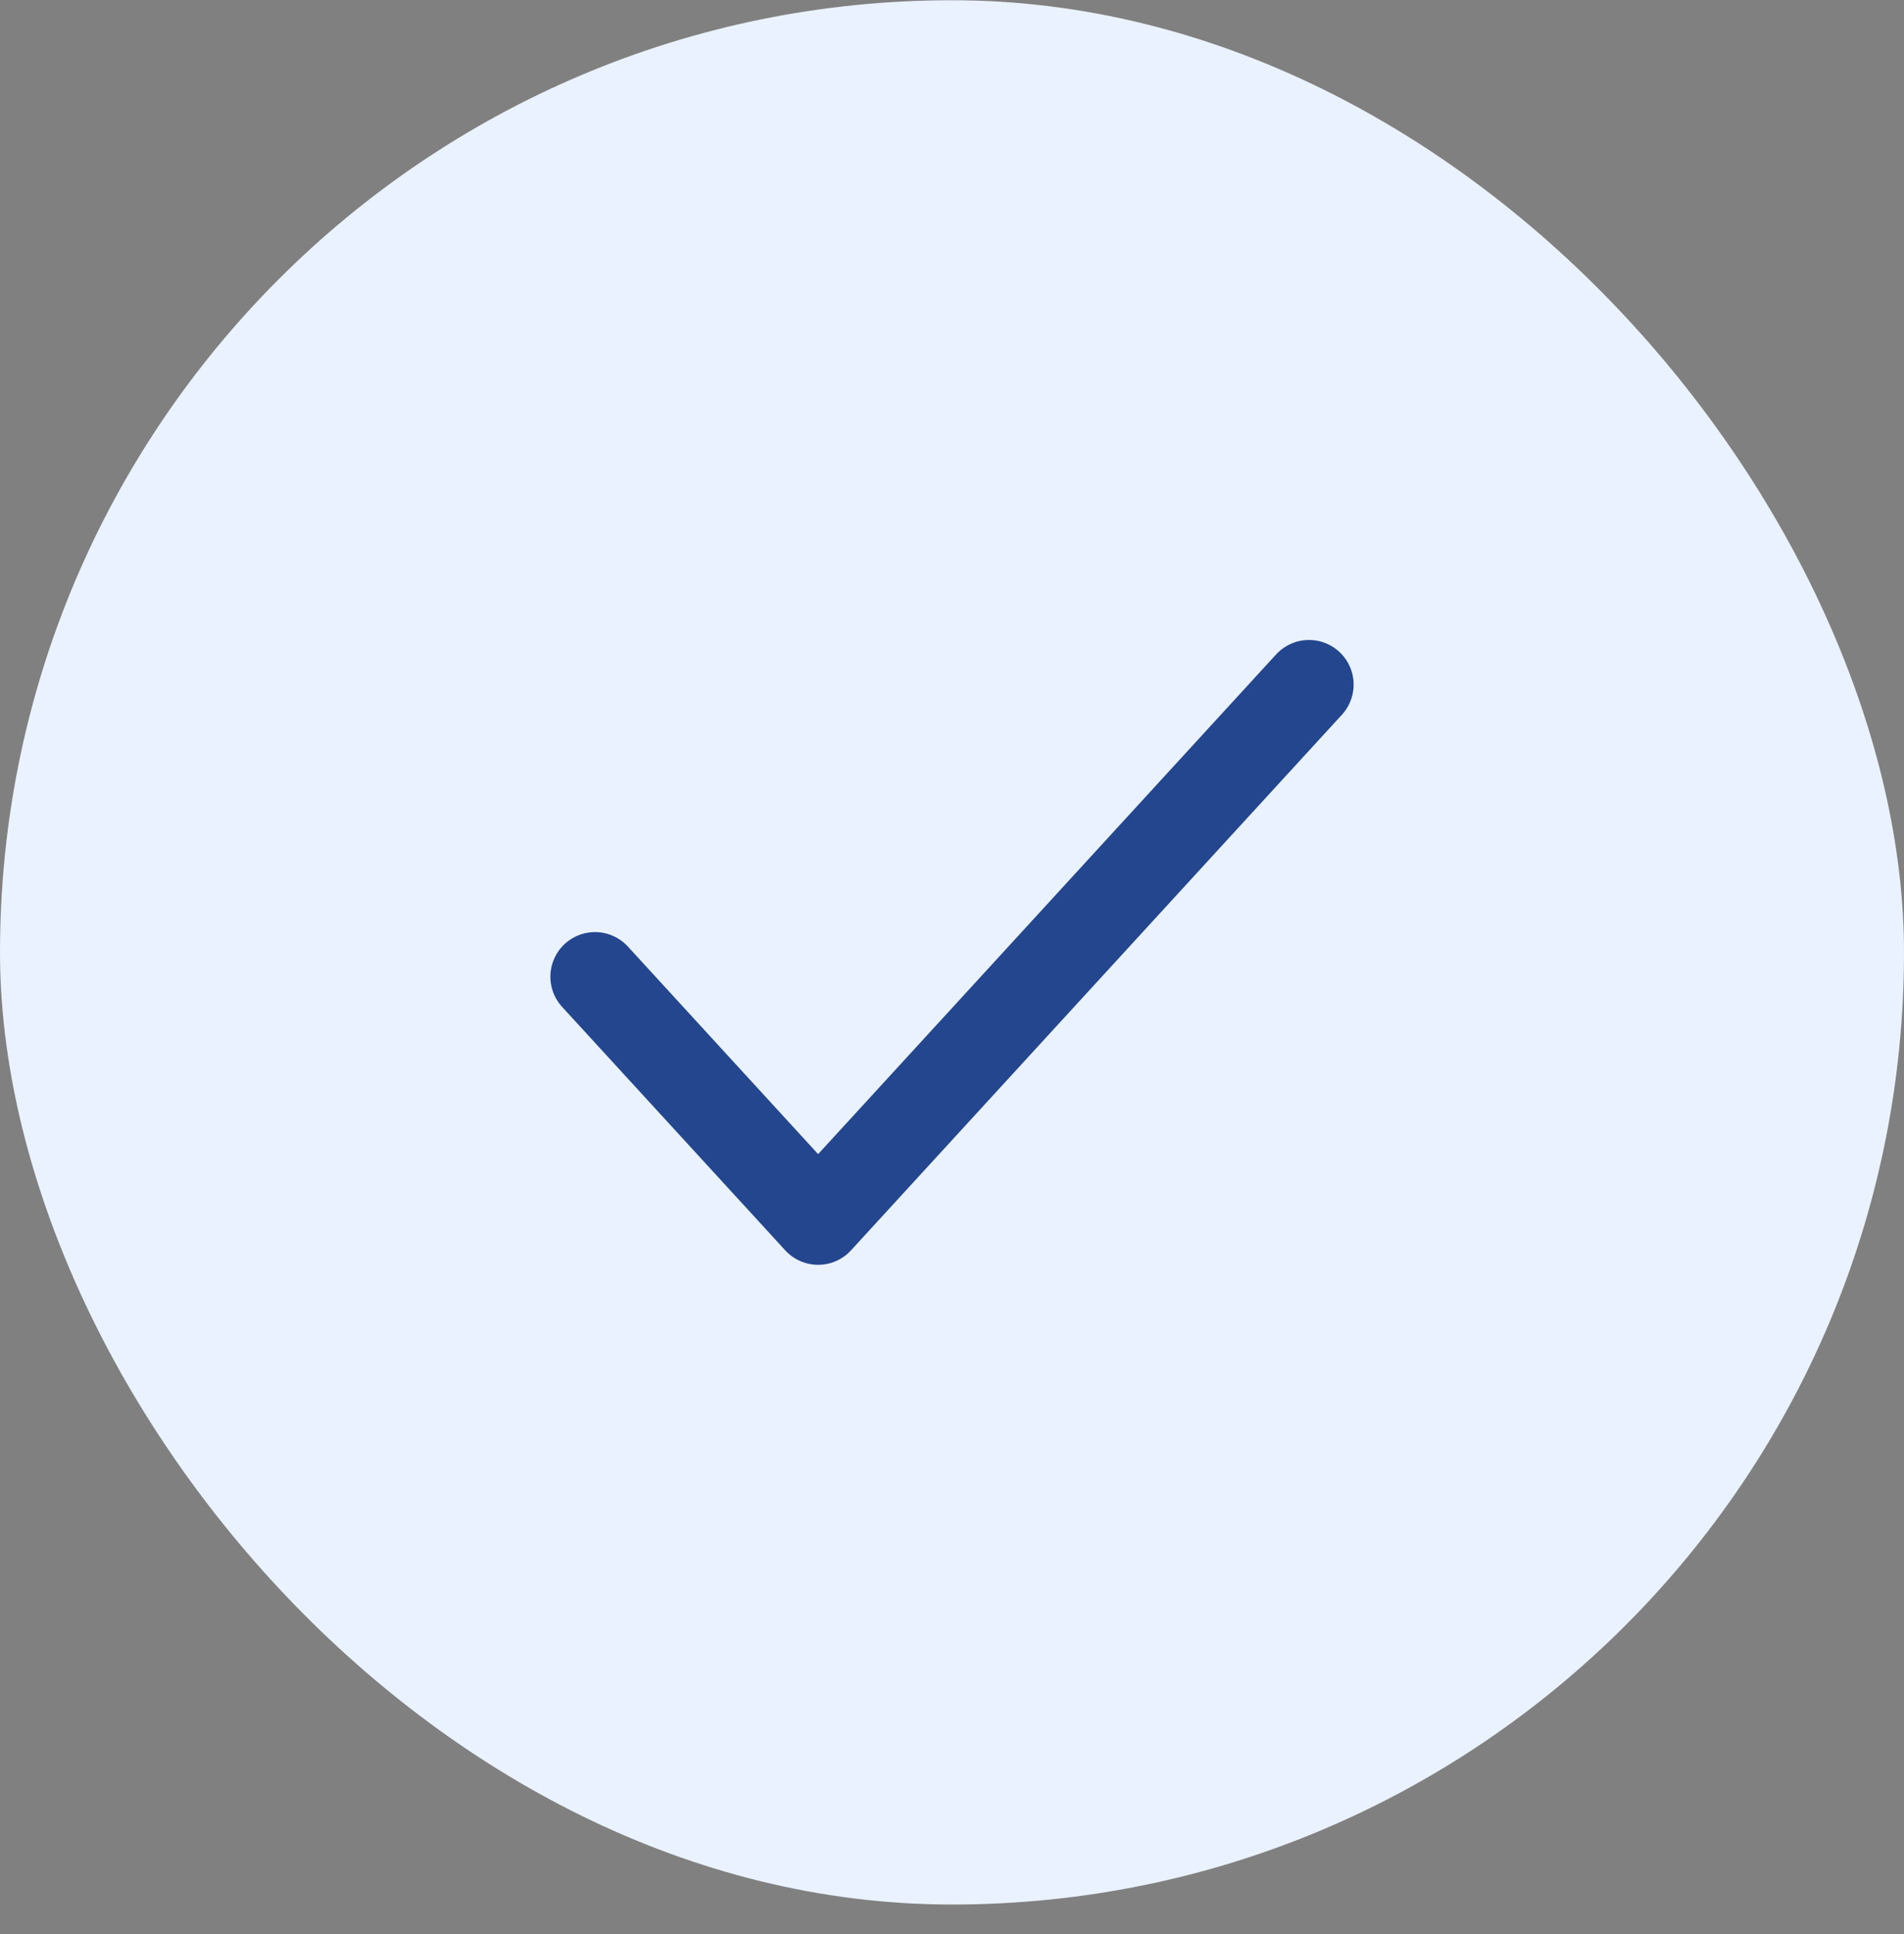 <svg width="64" height="65" viewBox="0 0 64 65" fill="none" xmlns="http://www.w3.org/2000/svg">
<rect x="0" y="0" width="64" height="65" fill="#808080" stroke="none"/>
<rect y="0.008" width="64" height="64" rx="32" fill="#EAF2FF"/>
<path d="M44 23.008L27.5 41.008L20 32.826" stroke="#23468E" stroke-width="3" stroke-linecap="round" stroke-linejoin="round"/>
</svg>
